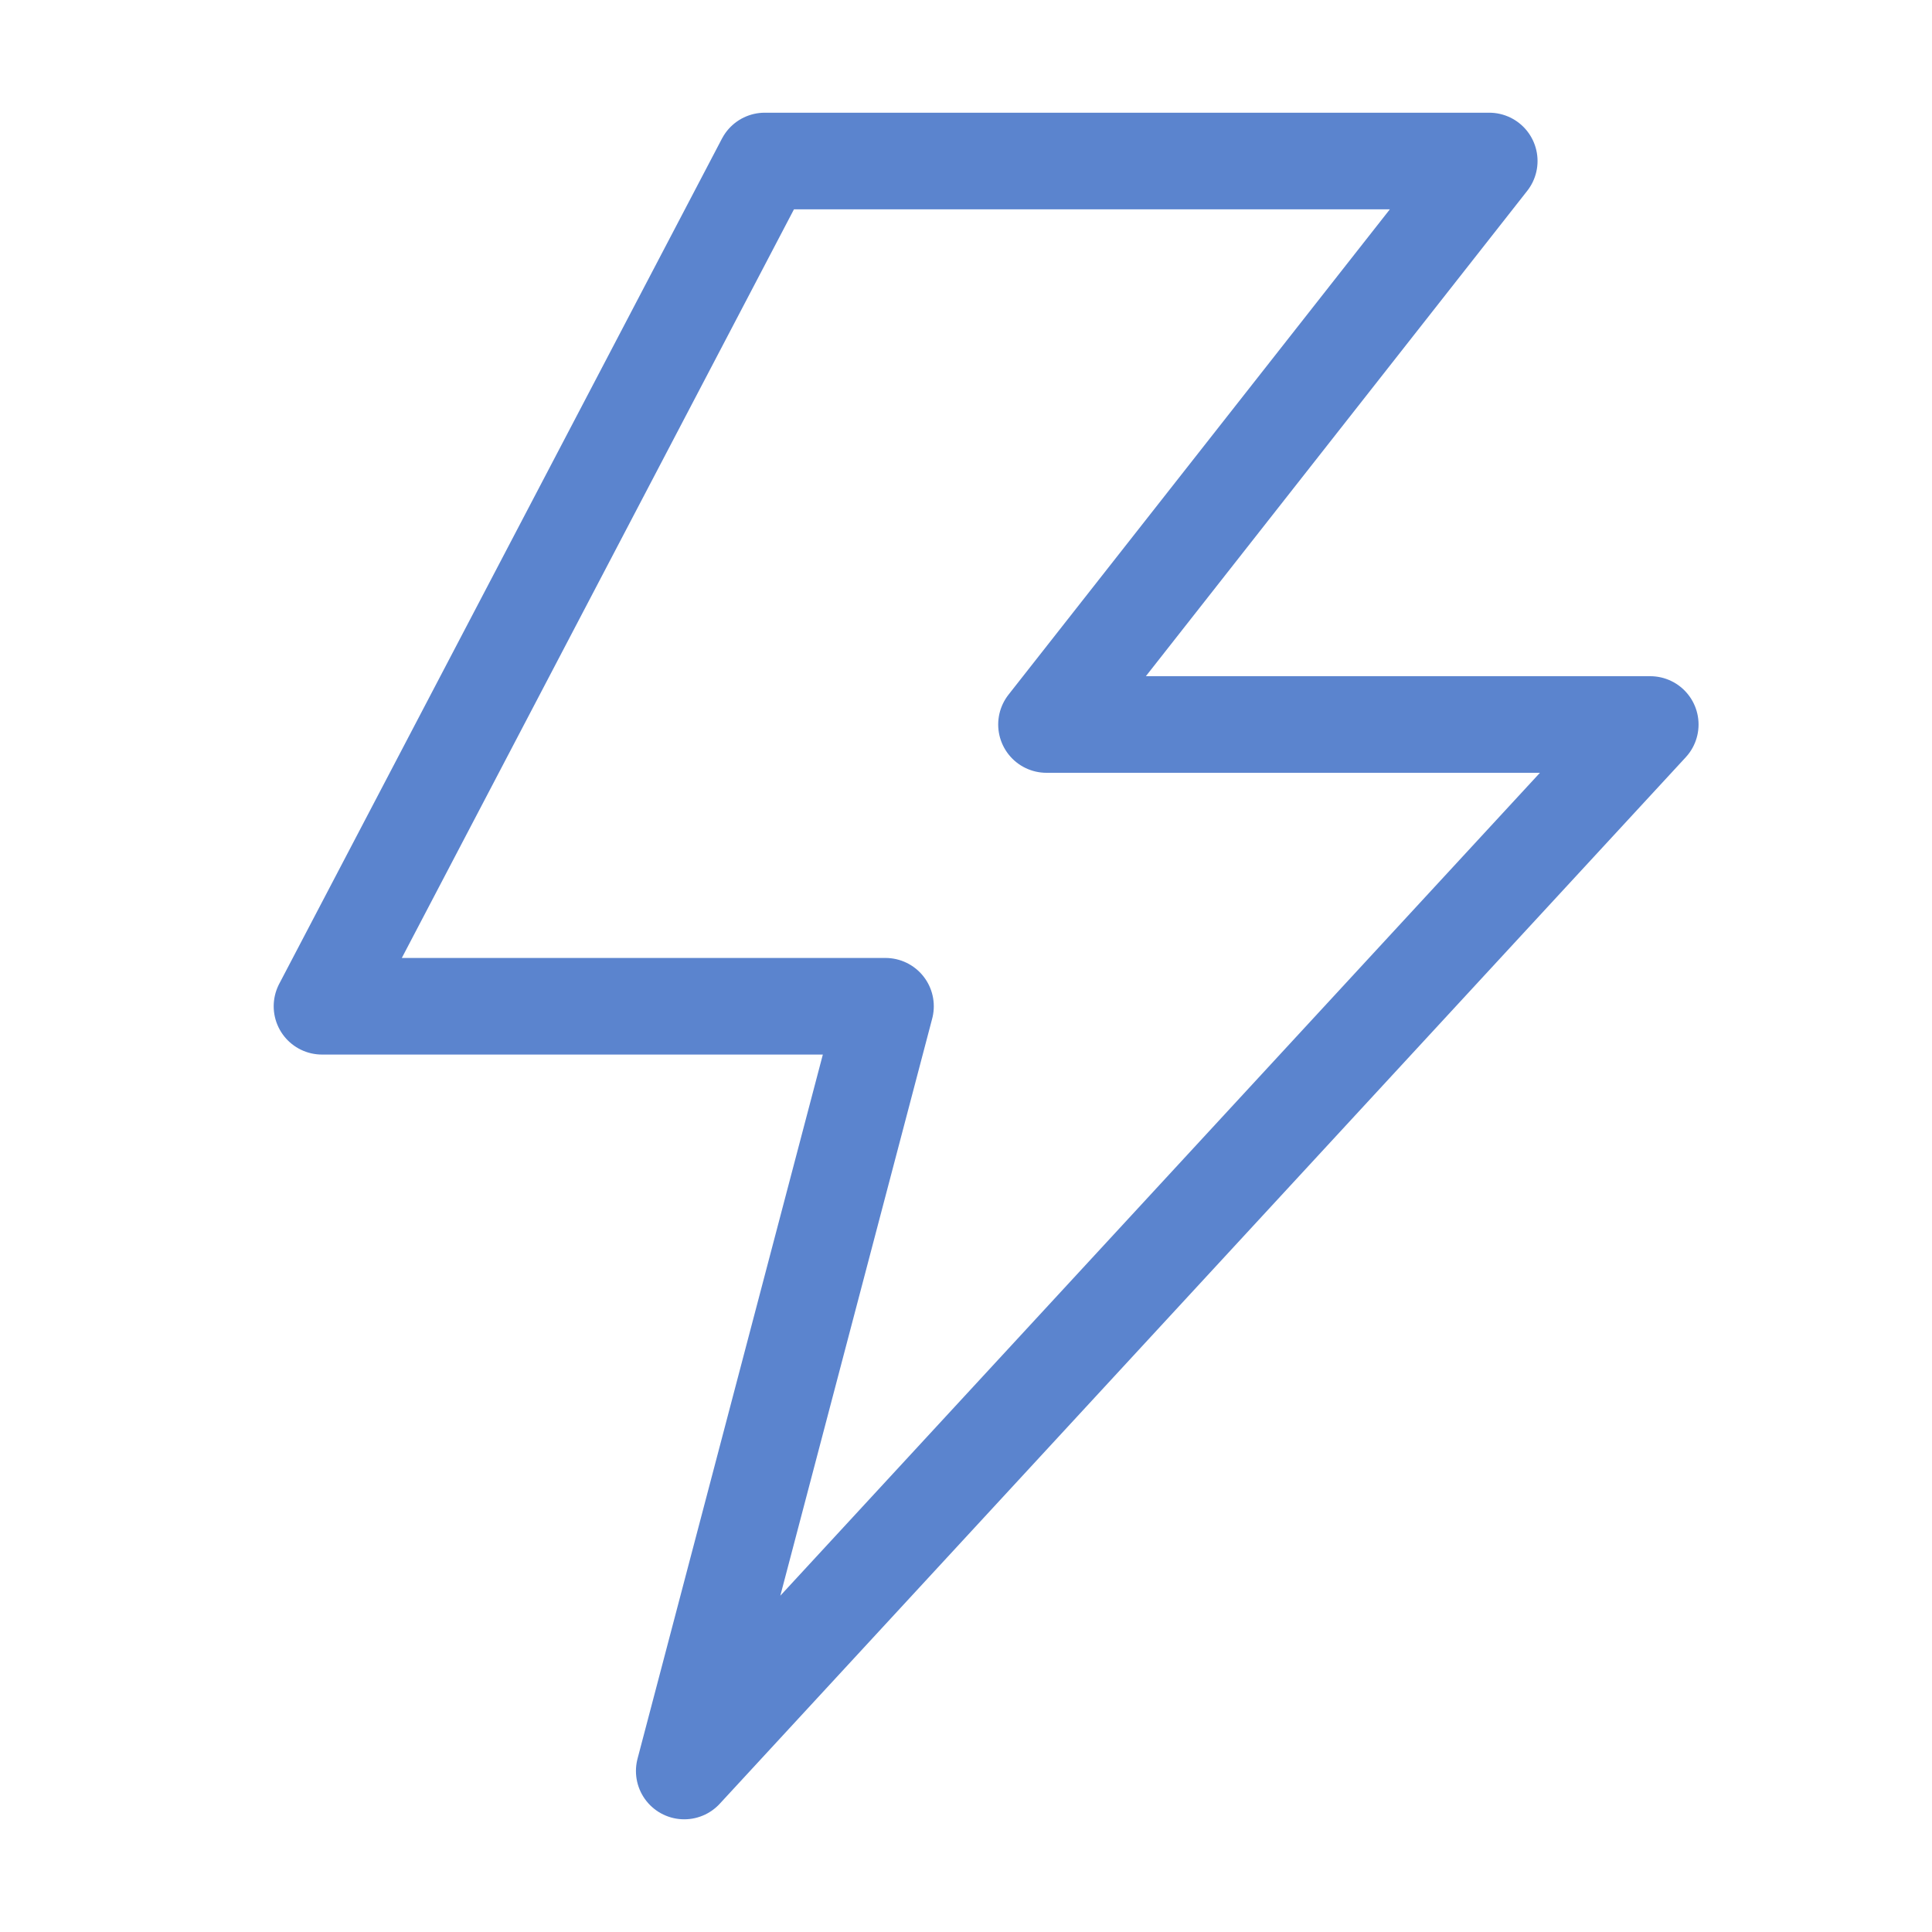 <svg width="160" height="160" viewBox="0 0 160 160" fill="none" xmlns="http://www.w3.org/2000/svg">
<path d="M63.333 13.334H123.333L86.666 60H136.667L56.666 146.667L73.333 83.334H26.666L63.333 13.334Z" stroke="#5B84CE" stroke-width="8" stroke-linejoin="round"/>
</svg>
